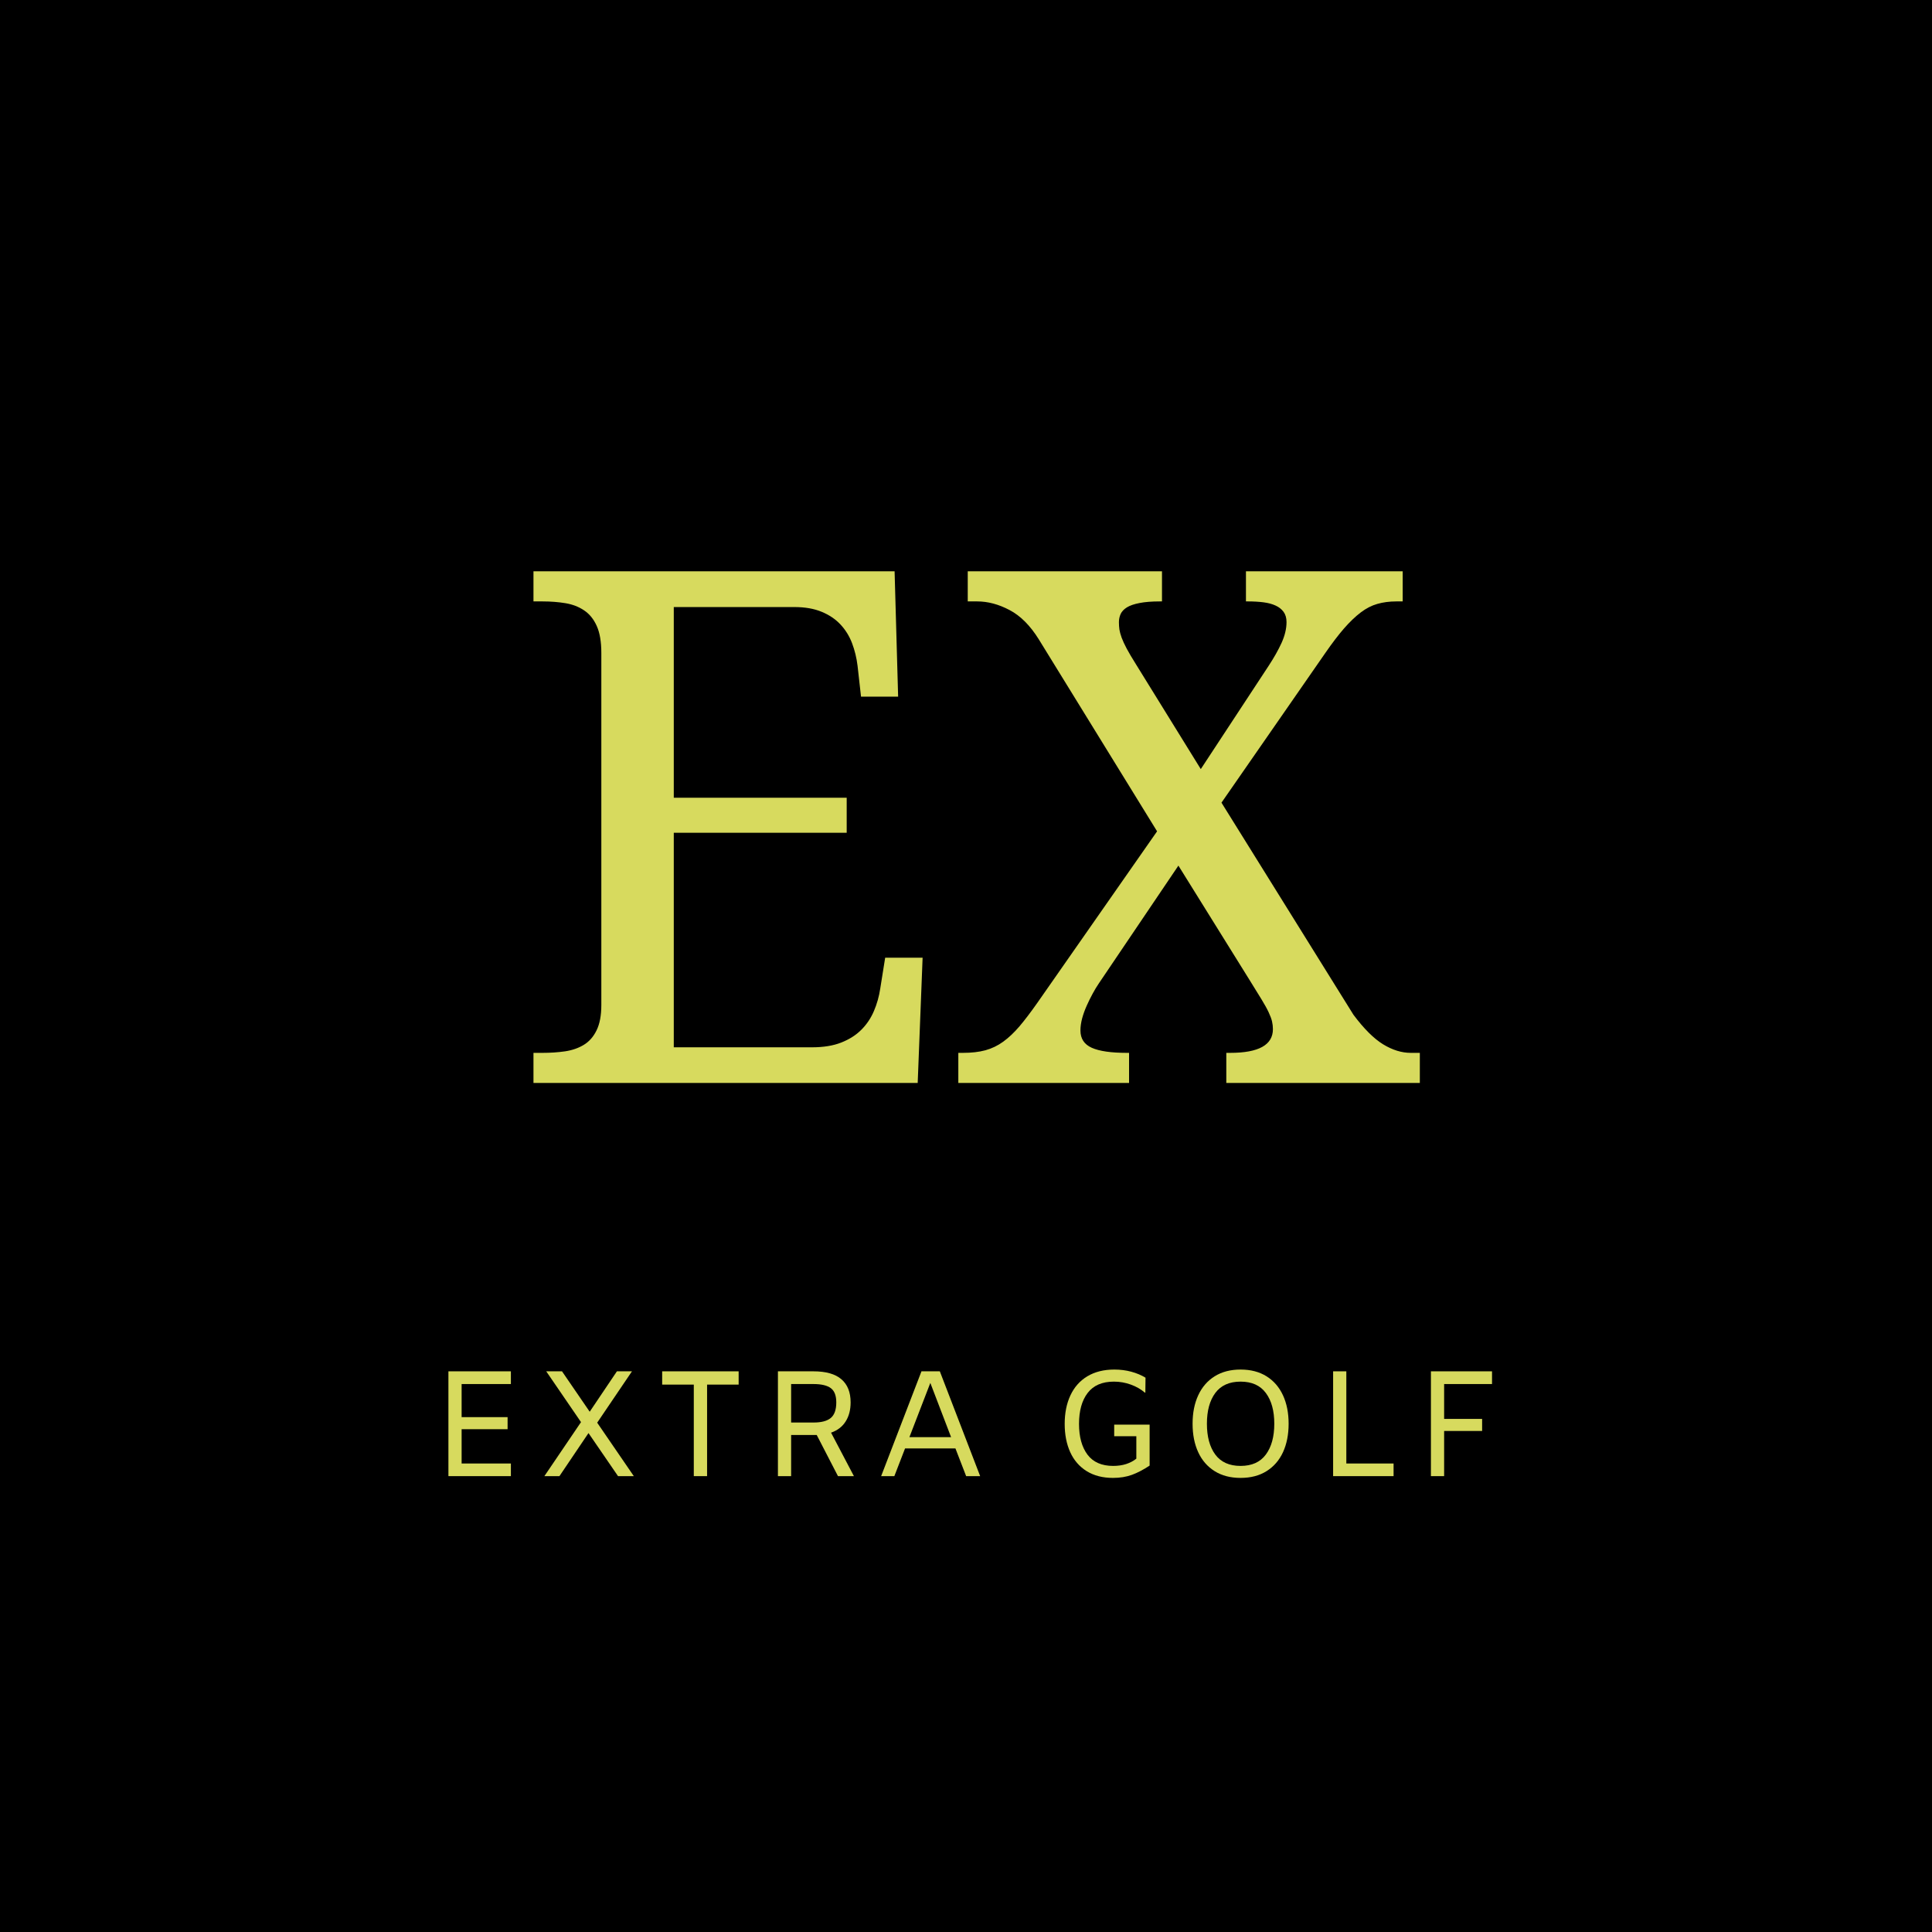 <svg xmlns="http://www.w3.org/2000/svg" xmlns:xlink="http://www.w3.org/1999/xlink" width="500" zoomAndPan="magnify" viewBox="0 0 375 375" height="500" preserveAspectRatio="xMidYMid meet" version="1.0"><defs><g/></defs><rect x="-37.5" width="450" fill="#ffffff" y="-37.5" height="450" fill-opacity="1"/><rect x="-37.5" width="450" fill="#ffffff" y="-37.5" height="450" fill-opacity="1"/><rect x="-37.5" width="450" fill="#000000" y="-37.5" height="450" fill-opacity="1"/><g fill="#d7da5e" fill-opacity="1"><g transform="translate(83.382, 286.517)"><g><path d="M 6.219 -17.875 L 6.219 -11.453 L 15.141 -11.453 L 15.141 -9.109 L 6.219 -9.109 L 6.219 -2.453 L 15.781 -2.453 L 15.781 0 L 3.656 0 L 3.656 -20.344 L 15.781 -20.344 L 15.781 -17.875 Z M 6.219 -17.875 "/></g></g></g><g fill="#d7da5e" fill-opacity="1"><g transform="translate(104.117, 286.517)"><g><path d="M 15.844 0 L 10.109 -8.359 L 4.469 0 L 1.547 0 L 8.656 -10.484 L 1.906 -20.344 L 4.969 -20.344 L 10.344 -12.5 L 15.625 -20.344 L 18.547 -20.344 L 11.797 -10.375 L 18.906 0 Z M 15.844 0 "/></g></g></g><g fill="#d7da5e" fill-opacity="1"><g transform="translate(126.604, 286.517)"><g><path d="M 8.062 -17.766 L 1.922 -17.766 L 1.922 -20.344 L 16.766 -20.344 L 16.766 -17.766 L 10.641 -17.766 L 10.641 0 L 8.062 0 Z M 8.062 -17.766 "/></g></g></g><g fill="#d7da5e" fill-opacity="1"><g transform="translate(147.339, 286.517)"><g><path d="M 15.312 0 L 11.188 -7.984 L 6.219 -7.984 L 6.219 0 L 3.656 0 L 3.656 -20.344 L 10.547 -20.344 C 12.984 -20.344 14.797 -19.828 15.984 -18.797 C 17.172 -17.773 17.766 -16.281 17.766 -14.312 C 17.766 -12.852 17.441 -11.617 16.797 -10.609 C 16.16 -9.598 15.219 -8.875 13.969 -8.438 L 18.406 0 Z M 10.578 -10.406 C 12.098 -10.406 13.211 -10.703 13.922 -11.297 C 14.629 -11.891 14.984 -12.895 14.984 -14.312 C 14.984 -15.625 14.629 -16.547 13.922 -17.078 C 13.211 -17.609 12.086 -17.875 10.547 -17.875 L 6.219 -17.875 L 6.219 -10.406 Z M 10.578 -10.406 "/></g></g></g><g fill="#d7da5e" fill-opacity="1"><g transform="translate(169.826, 286.517)"><g><path d="M 15.625 -5.375 L 5.844 -5.375 L 3.766 0 L 1.203 0 L 9.031 -20.344 L 12.594 -20.344 L 20.422 0 L 17.703 0 Z M 14.781 -7.562 L 10.75 -18.094 L 6.688 -7.562 Z M 14.781 -7.562 "/></g></g></g><g fill="#d7da5e" fill-opacity="1"><g transform="translate(193.481, 286.517)"><g/></g></g><g fill="#d7da5e" fill-opacity="1"><g transform="translate(203.703, 286.517)"><g><path d="M 2.953 -10.141 C 2.953 -12.242 3.32 -14.086 4.062 -15.672 C 4.801 -17.266 5.895 -18.5 7.344 -19.375 C 8.801 -20.25 10.551 -20.688 12.594 -20.688 C 13.758 -20.688 14.859 -20.547 15.891 -20.266 C 16.922 -19.984 17.836 -19.598 18.641 -19.109 L 18.609 -16.219 L 18.5 -16.219 C 17.738 -16.875 16.836 -17.391 15.797 -17.766 C 14.754 -18.148 13.656 -18.344 12.5 -18.344 C 10.227 -18.344 8.531 -17.609 7.406 -16.141 C 6.289 -14.672 5.734 -12.672 5.734 -10.141 C 5.734 -7.629 6.281 -5.641 7.375 -4.172 C 8.477 -2.711 10.141 -1.984 12.359 -1.984 C 13.273 -1.984 14.113 -2.102 14.875 -2.344 C 15.633 -2.594 16.297 -2.941 16.859 -3.391 L 16.859 -7.75 L 12.562 -7.75 L 12.562 -10 L 19.438 -10 L 19.438 -2.047 C 18.227 -1.242 17.082 -0.645 16 -0.25 C 14.914 0.145 13.691 0.344 12.328 0.344 C 10.336 0.344 8.633 -0.094 7.219 -0.969 C 5.812 -1.844 4.75 -3.066 4.031 -4.641 C 3.312 -6.223 2.953 -8.055 2.953 -10.141 Z M 2.953 -10.141 "/></g></g></g><g fill="#d7da5e" fill-opacity="1"><g transform="translate(228.527, 286.517)"><g><path d="M 12.266 0.344 C 10.305 0.344 8.629 -0.094 7.234 -0.969 C 5.836 -1.844 4.773 -3.066 4.047 -4.641 C 3.316 -6.223 2.953 -8.066 2.953 -10.172 C 2.953 -12.273 3.316 -14.113 4.047 -15.688 C 4.773 -17.27 5.836 -18.5 7.234 -19.375 C 8.629 -20.25 10.305 -20.688 12.266 -20.688 C 14.234 -20.688 15.914 -20.25 17.312 -19.375 C 18.707 -18.5 19.77 -17.27 20.5 -15.688 C 21.227 -14.113 21.594 -12.273 21.594 -10.172 C 21.594 -8.066 21.227 -6.223 20.5 -4.641 C 19.77 -3.066 18.707 -1.844 17.312 -0.969 C 15.914 -0.094 14.234 0.344 12.266 0.344 Z M 12.266 -1.984 C 14.453 -1.984 16.086 -2.719 17.172 -4.188 C 18.266 -5.664 18.812 -7.66 18.812 -10.172 C 18.812 -12.68 18.266 -14.672 17.172 -16.141 C 16.086 -17.609 14.453 -18.344 12.266 -18.344 C 10.086 -18.344 8.453 -17.609 7.359 -16.141 C 6.273 -14.672 5.734 -12.68 5.734 -10.172 C 5.734 -7.66 6.273 -5.664 7.359 -4.188 C 8.453 -2.719 10.086 -1.984 12.266 -1.984 Z M 12.266 -1.984 "/></g></g></g><g fill="#d7da5e" fill-opacity="1"><g transform="translate(255.102, 286.517)"><g><path d="M 3.656 -20.344 L 6.219 -20.344 L 6.219 -2.453 L 15.391 -2.453 L 15.391 0 L 3.656 0 Z M 3.656 -20.344 "/></g></g></g><g fill="#d7da5e" fill-opacity="1"><g transform="translate(274.085, 286.517)"><g><path d="M 6.219 -17.875 L 6.219 -11.109 L 13.594 -11.109 L 13.594 -8.766 L 6.219 -8.766 L 6.219 0 L 3.656 0 L 3.656 -20.344 L 15.516 -20.344 L 15.516 -17.875 Z M 6.219 -17.875 "/></g></g></g><g fill="#d7da5e" fill-opacity="1"><g transform="translate(98.249, 210.203)"><g><path d="M 32.531 -6.922 L 59.359 -6.922 C 61.578 -6.922 63.469 -7.227 65.031 -7.844 C 66.594 -8.457 67.895 -9.285 68.938 -10.328 C 69.977 -11.367 70.789 -12.578 71.375 -13.953 C 71.969 -15.336 72.379 -16.801 72.609 -18.344 L 73.562 -24.312 L 80.828 -24.312 L 79.875 0 L 5.297 0 L 5.297 -5.844 L 7.062 -5.844 C 8.602 -5.844 10.062 -5.941 11.438 -6.141 C 12.82 -6.348 14.035 -6.77 15.078 -7.406 C 16.117 -8.039 16.941 -8.977 17.547 -10.219 C 18.16 -11.469 18.469 -13.109 18.469 -15.141 L 18.469 -83.484 C 18.469 -85.648 18.172 -87.391 17.578 -88.703 C 16.992 -90.016 16.18 -91.02 15.141 -91.719 C 14.098 -92.426 12.883 -92.895 11.5 -93.125 C 10.125 -93.352 8.645 -93.469 7.062 -93.469 L 5.297 -93.469 L 5.297 -99.312 L 75.391 -99.312 L 76.078 -74.984 L 68.875 -74.984 L 68.203 -80.969 C 68.016 -82.508 67.66 -83.969 67.141 -85.344 C 66.617 -86.727 65.867 -87.941 64.891 -88.984 C 63.922 -90.023 62.703 -90.848 61.234 -91.453 C 59.766 -92.066 57.988 -92.375 55.906 -92.375 L 32.531 -92.375 L 32.531 -55.359 L 66.094 -55.359 L 66.094 -48.562 L 32.531 -48.562 Z M 32.531 -6.922 "/></g></g></g><g fill="#d7da5e" fill-opacity="1"><g transform="translate(184.916, 210.203)"><g><path d="M 64.797 -89.453 C 64.797 -90.266 64.602 -90.93 64.219 -91.453 C 63.832 -91.973 63.312 -92.379 62.656 -92.672 C 62 -92.973 61.219 -93.18 60.312 -93.297 C 59.406 -93.41 58.41 -93.469 57.328 -93.469 L 56.922 -93.469 L 56.922 -99.312 L 87.344 -99.312 L 87.344 -93.469 L 86.125 -93.469 C 84.77 -93.469 83.535 -93.305 82.422 -92.984 C 81.316 -92.672 80.242 -92.117 79.203 -91.328 C 78.16 -90.535 77.082 -89.504 75.969 -88.234 C 74.863 -86.961 73.656 -85.379 72.344 -83.484 L 52.172 -54.406 L 77.781 -13.25 C 79.812 -10.531 81.734 -8.613 83.547 -7.5 C 85.359 -6.395 87.145 -5.844 88.906 -5.844 L 90.672 -5.844 L 90.672 0 L 53.109 0 L 53.109 -5.844 L 53.859 -5.844 C 59.391 -5.844 62.156 -7.379 62.156 -10.453 C 62.156 -10.953 62.098 -11.453 61.984 -11.953 C 61.867 -12.453 61.648 -13.039 61.328 -13.719 C 61.016 -14.395 60.551 -15.234 59.938 -16.234 C 59.332 -17.234 58.551 -18.5 57.594 -20.031 L 43.812 -42.188 L 28.391 -19.359 C 27.984 -18.766 27.578 -18.094 27.172 -17.344 C 26.766 -16.602 26.379 -15.82 26.016 -15 C 25.648 -14.188 25.352 -13.363 25.125 -12.531 C 24.906 -11.695 24.797 -10.914 24.797 -10.188 C 24.797 -8.602 25.531 -7.484 27 -6.828 C 28.469 -6.172 30.742 -5.844 33.828 -5.844 L 34.234 -5.844 L 34.234 0 L 1.094 0 L 1.094 -5.844 L 1.969 -5.844 C 3.645 -5.844 5.102 -6.008 6.344 -6.344 C 7.594 -6.688 8.75 -7.242 9.812 -8.016 C 10.875 -8.785 11.926 -9.781 12.969 -11 C 14.008 -12.227 15.164 -13.75 16.438 -15.562 L 39.672 -48.844 L 16.703 -86.125 C 15.035 -88.801 13.145 -90.691 11.031 -91.797 C 8.926 -92.91 6.832 -93.469 4.75 -93.469 L 2.922 -93.469 L 2.922 -99.312 L 40.625 -99.312 L 40.625 -93.469 L 40.219 -93.469 C 38.625 -93.469 37.305 -93.363 36.266 -93.156 C 35.223 -92.957 34.406 -92.676 33.812 -92.312 C 33.227 -91.945 32.82 -91.516 32.594 -91.016 C 32.375 -90.516 32.266 -89.992 32.266 -89.453 C 32.266 -88.953 32.297 -88.473 32.359 -88.016 C 32.43 -87.566 32.578 -87.035 32.797 -86.422 C 33.023 -85.816 33.352 -85.109 33.781 -84.297 C 34.219 -83.484 34.82 -82.461 35.594 -81.234 L 48.156 -60.922 L 61.328 -80.969 C 62.367 -82.551 63.207 -84.039 63.844 -85.438 C 64.477 -86.844 64.797 -88.18 64.797 -89.453 Z M 64.797 -89.453 "/></g></g></g></svg>
